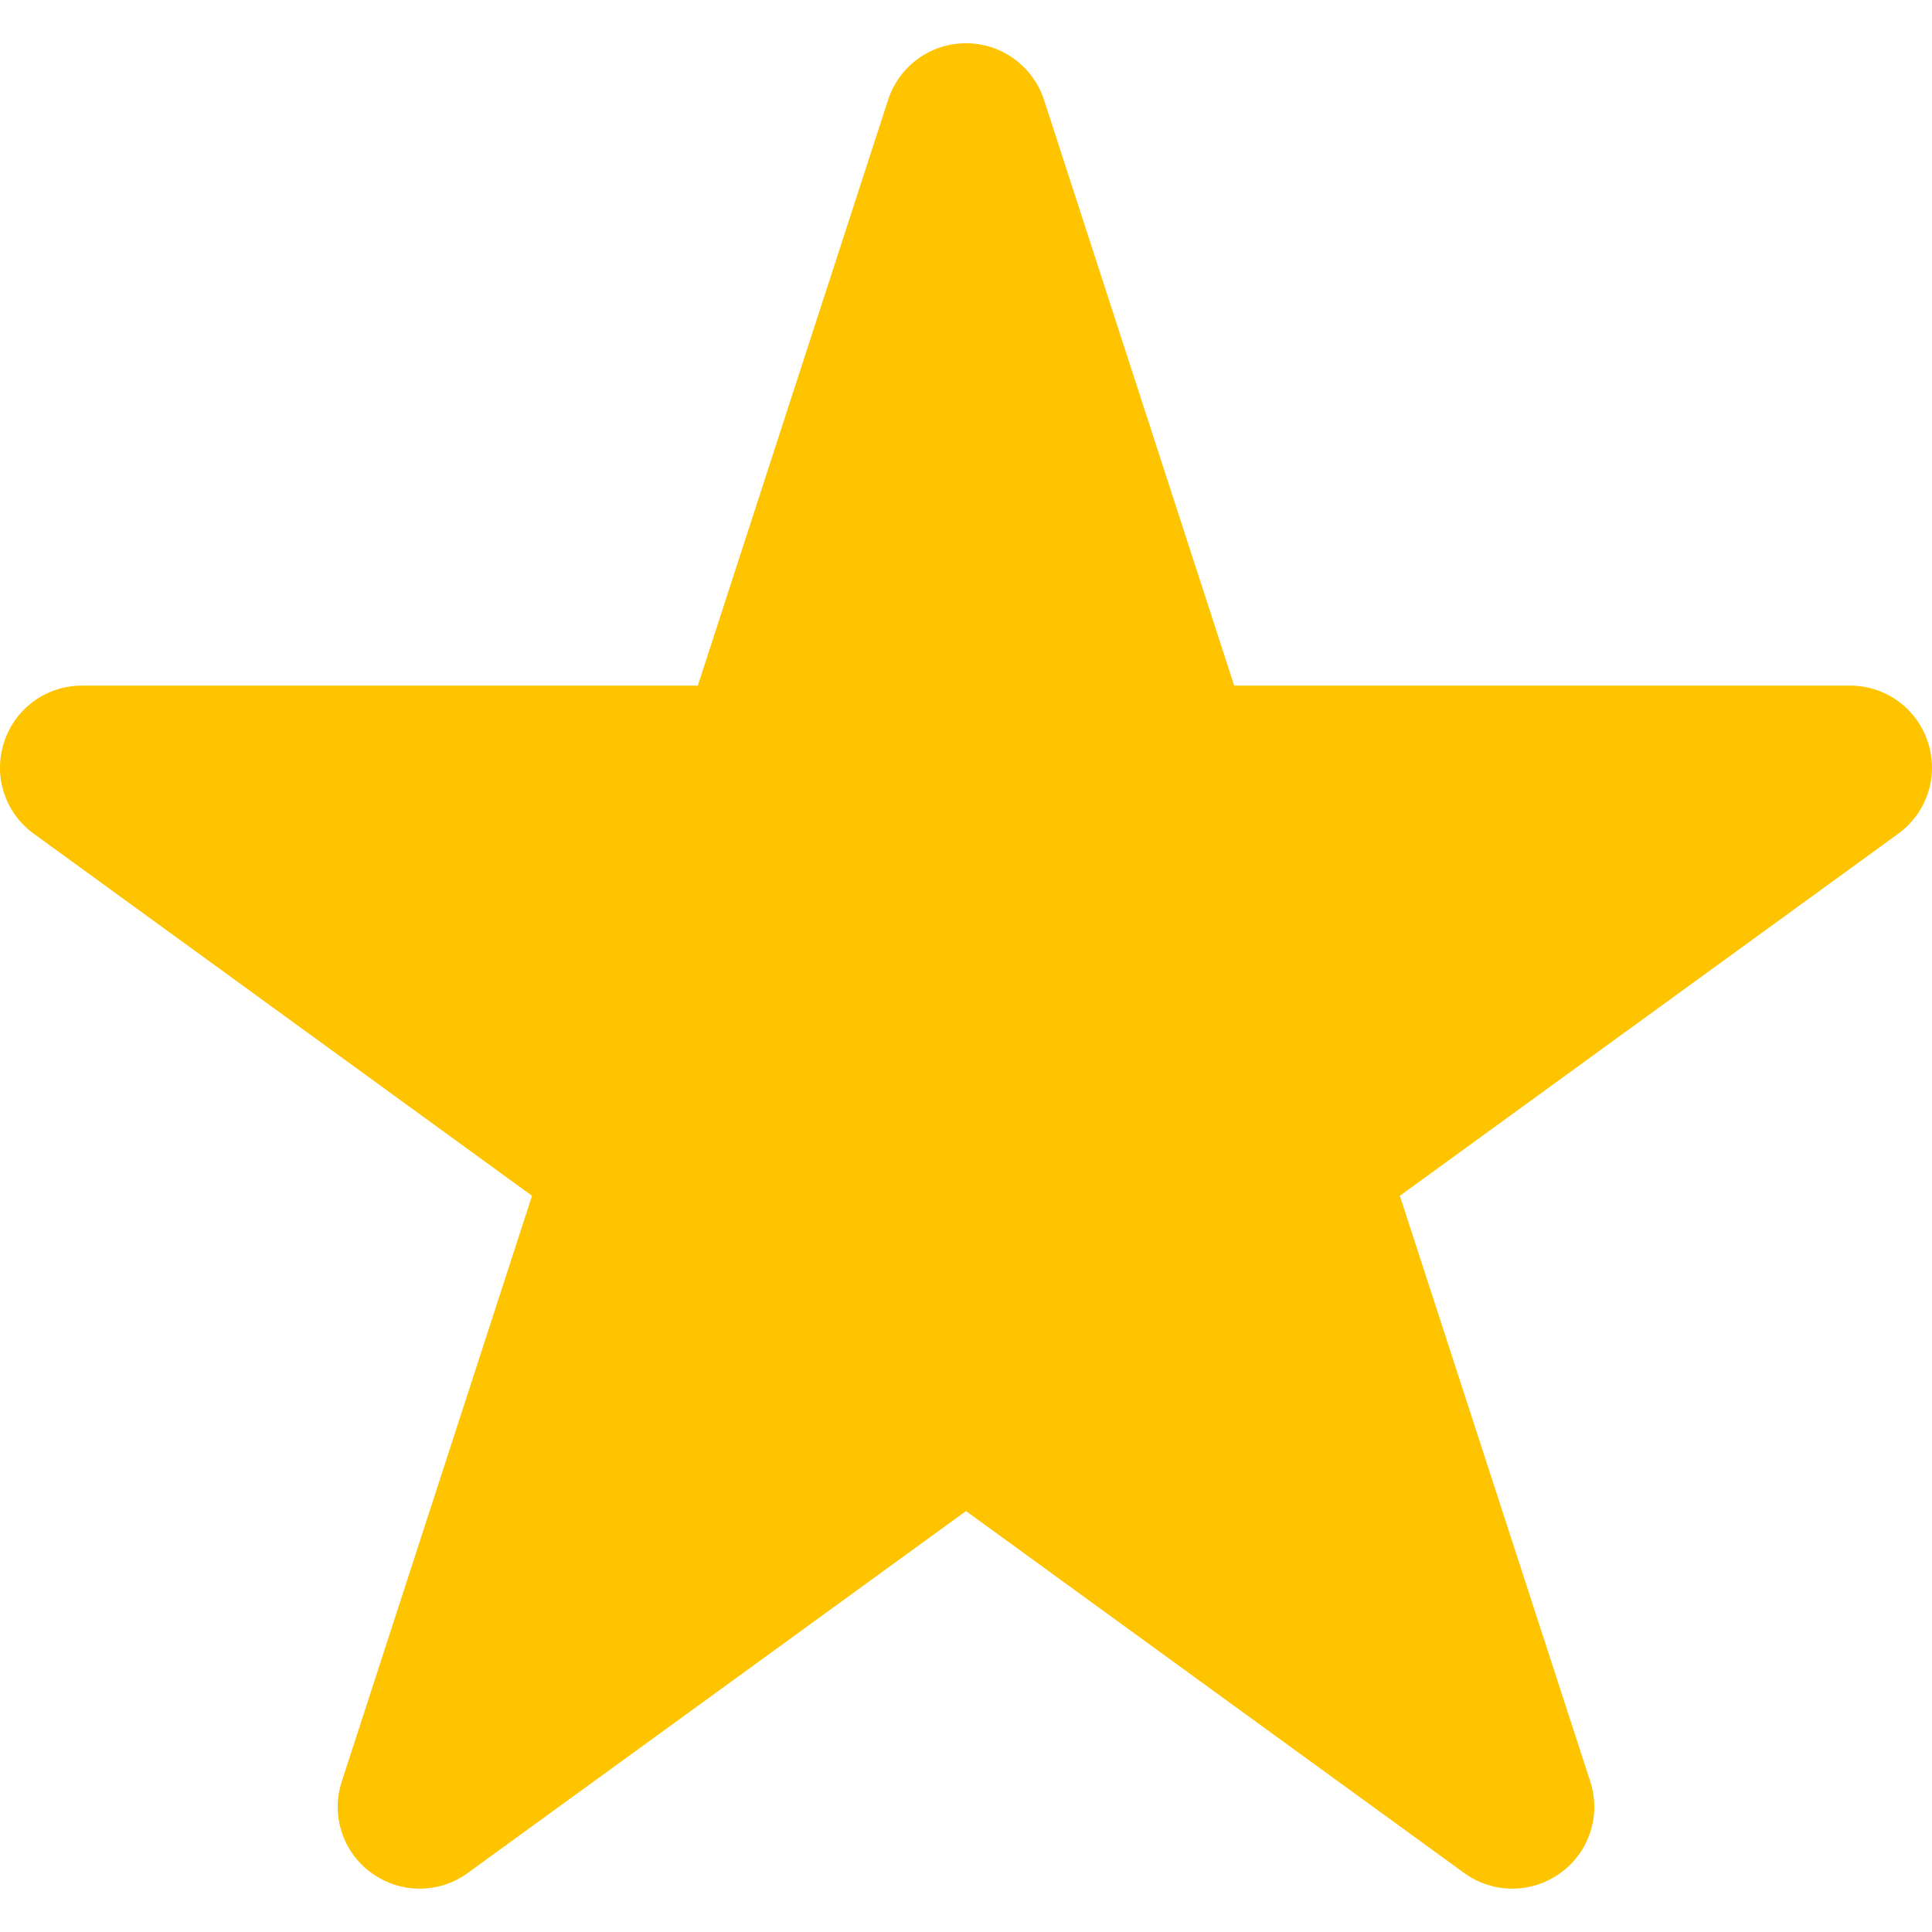 <svg width="16" height="16" viewBox="0 0 16 16" fill="none" xmlns="http://www.w3.org/2000/svg">
<g clip-path="url(#clip0_26_420)">
<path fill-rule="evenodd" clip-rule="evenodd" d="M15.966 6.146C15.875 5.866 15.616 5.678 15.321 5.678H10.221L8.646 0.827V0.826C8.553 0.547 8.294 0.358 8 0.358C7.706 0.358 7.446 0.547 7.355 0.827L5.779 5.678H0.678C0.384 5.678 0.125 5.866 0.034 6.146C-0.058 6.425 0.04 6.73 0.279 6.904L4.406 9.903L2.83 14.755C2.739 15.035 2.839 15.34 3.078 15.512C3.197 15.598 3.336 15.641 3.476 15.641C3.615 15.641 3.754 15.598 3.874 15.511L8 12.514L12.125 15.511C12.363 15.684 12.684 15.684 12.922 15.512C13.161 15.34 13.261 15.035 13.17 14.754L11.593 9.903L15.721 6.904C15.959 6.73 16.058 6.425 15.966 6.146" fill="#FFC400"/>
</g>
<defs>
<clipPath id="clip0_26_420">
<rect width="16" height="16" fill="white"/>
</clipPath>
</defs>
</svg>
